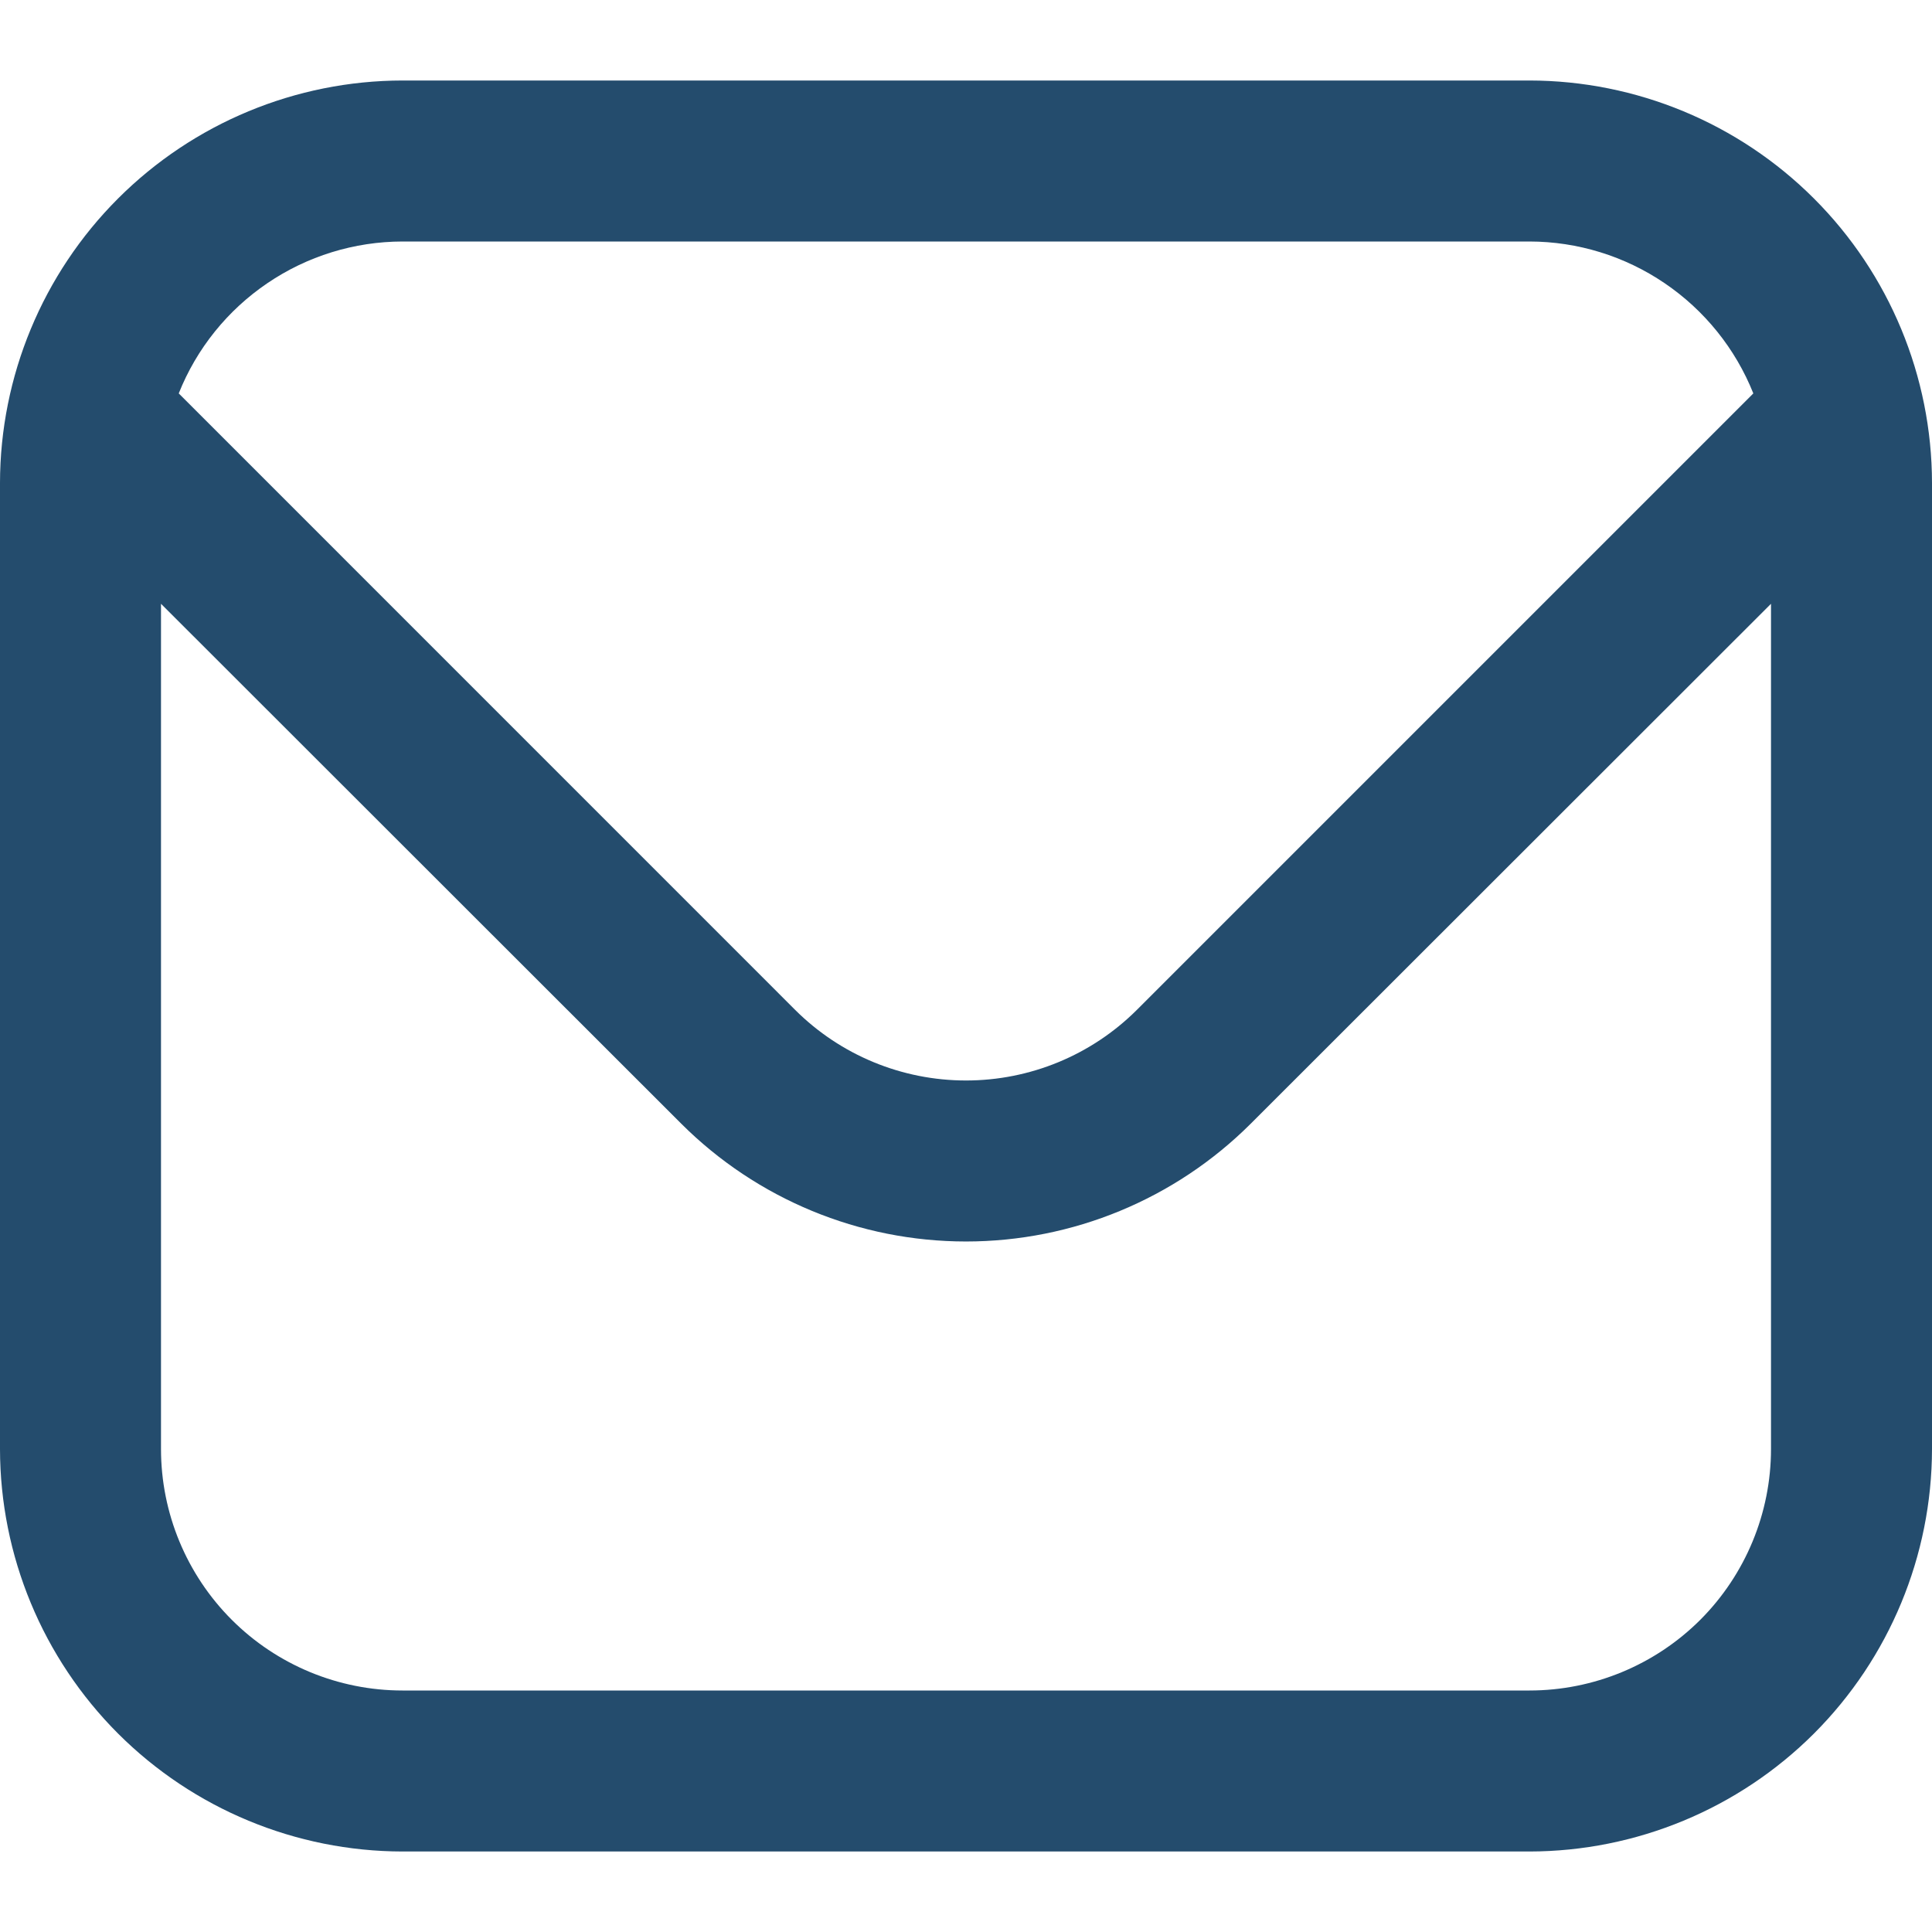 <svg width="27" height="27" viewBox="0 0 27 27" fill="none" xmlns="http://www.w3.org/2000/svg">
<g clip-path="url(#clip0_212_1786)">
<path d="M21.375 1.125H5.625C4.134 1.127 2.704 1.72 1.649 2.775C0.595 3.829 0.002 5.259 0 6.75L0 20.25C0.002 21.741 0.595 23.171 1.649 24.226C2.704 25.28 4.134 25.873 5.625 25.875H21.375C22.866 25.873 24.296 25.28 25.351 24.226C26.405 23.171 26.998 21.741 27 20.25V6.75C26.998 5.259 26.405 3.829 25.351 2.775C24.296 1.72 22.866 1.127 21.375 1.125ZM5.625 3.375H21.375C22.049 3.376 22.706 3.579 23.264 3.958C23.821 4.336 24.253 4.872 24.503 5.498L15.887 14.114C15.253 14.746 14.395 15.1 13.5 15.1C12.605 15.1 11.747 14.746 11.113 14.114L2.498 5.498C2.747 4.872 3.179 4.336 3.736 3.958C4.294 3.579 4.951 3.376 5.625 3.375ZM21.375 23.625H5.625C4.73 23.625 3.871 23.269 3.239 22.637C2.606 22.004 2.25 21.145 2.25 20.25V8.438L9.522 15.705C10.578 16.758 12.008 17.35 13.5 17.35C14.992 17.35 16.422 16.758 17.478 15.705L24.75 8.438V20.25C24.75 21.145 24.394 22.004 23.762 22.637C23.129 23.269 22.27 23.625 21.375 23.625Z" fill="#244C6D"/>
</g>
<defs>
<clipPath id="clip0_212_1786">
<rect width="27" height="27" fill="#244C6D"/>
</clipPath>
</defs>
</svg>
